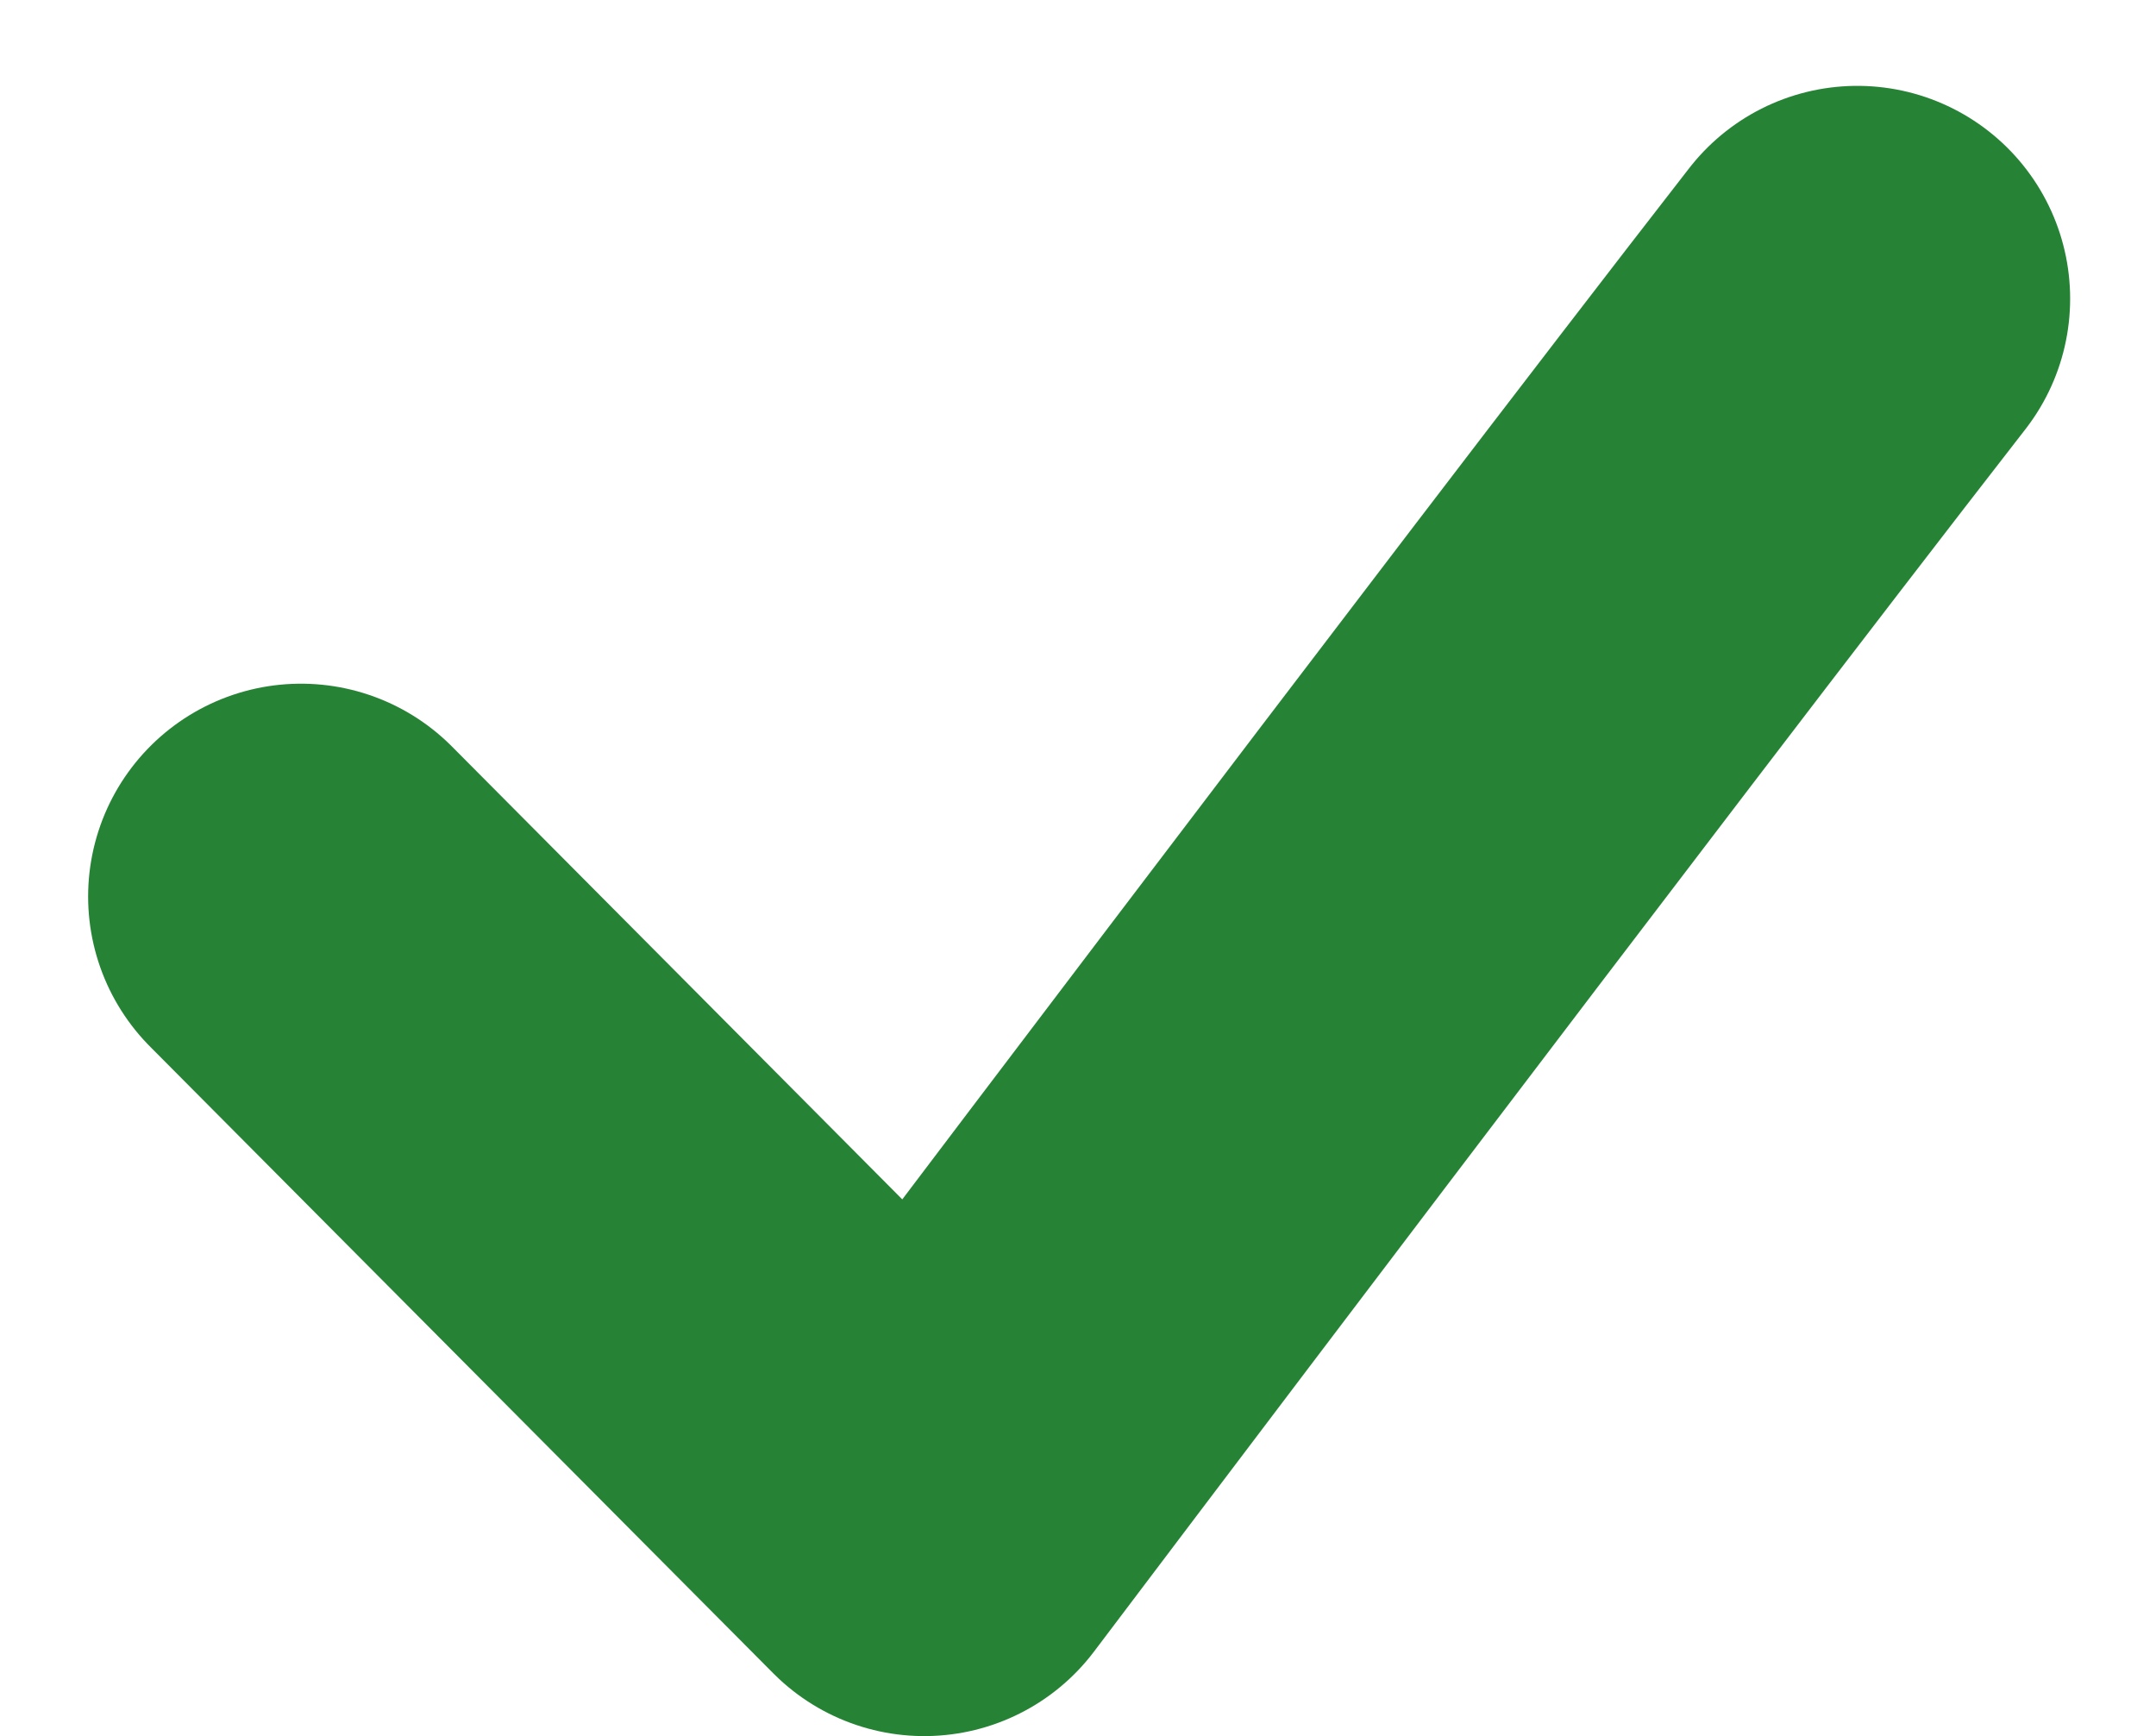 <svg xmlns="http://www.w3.org/2000/svg" width="33.247" height="26.771" viewBox="0 0 33.247 26.771">
  <path id="Tracé_6007" data-name="Tracé 6007" d="M113.422,126.445c-4.7,6.045-14.389,18.884-14.389,18.884l-9.611-9.665" transform="translate(-84.781 -121.839)" fill="none" stroke="#268335" stroke-linecap="round" stroke-linejoin="round" stroke-width="6.564"/>
</svg>
